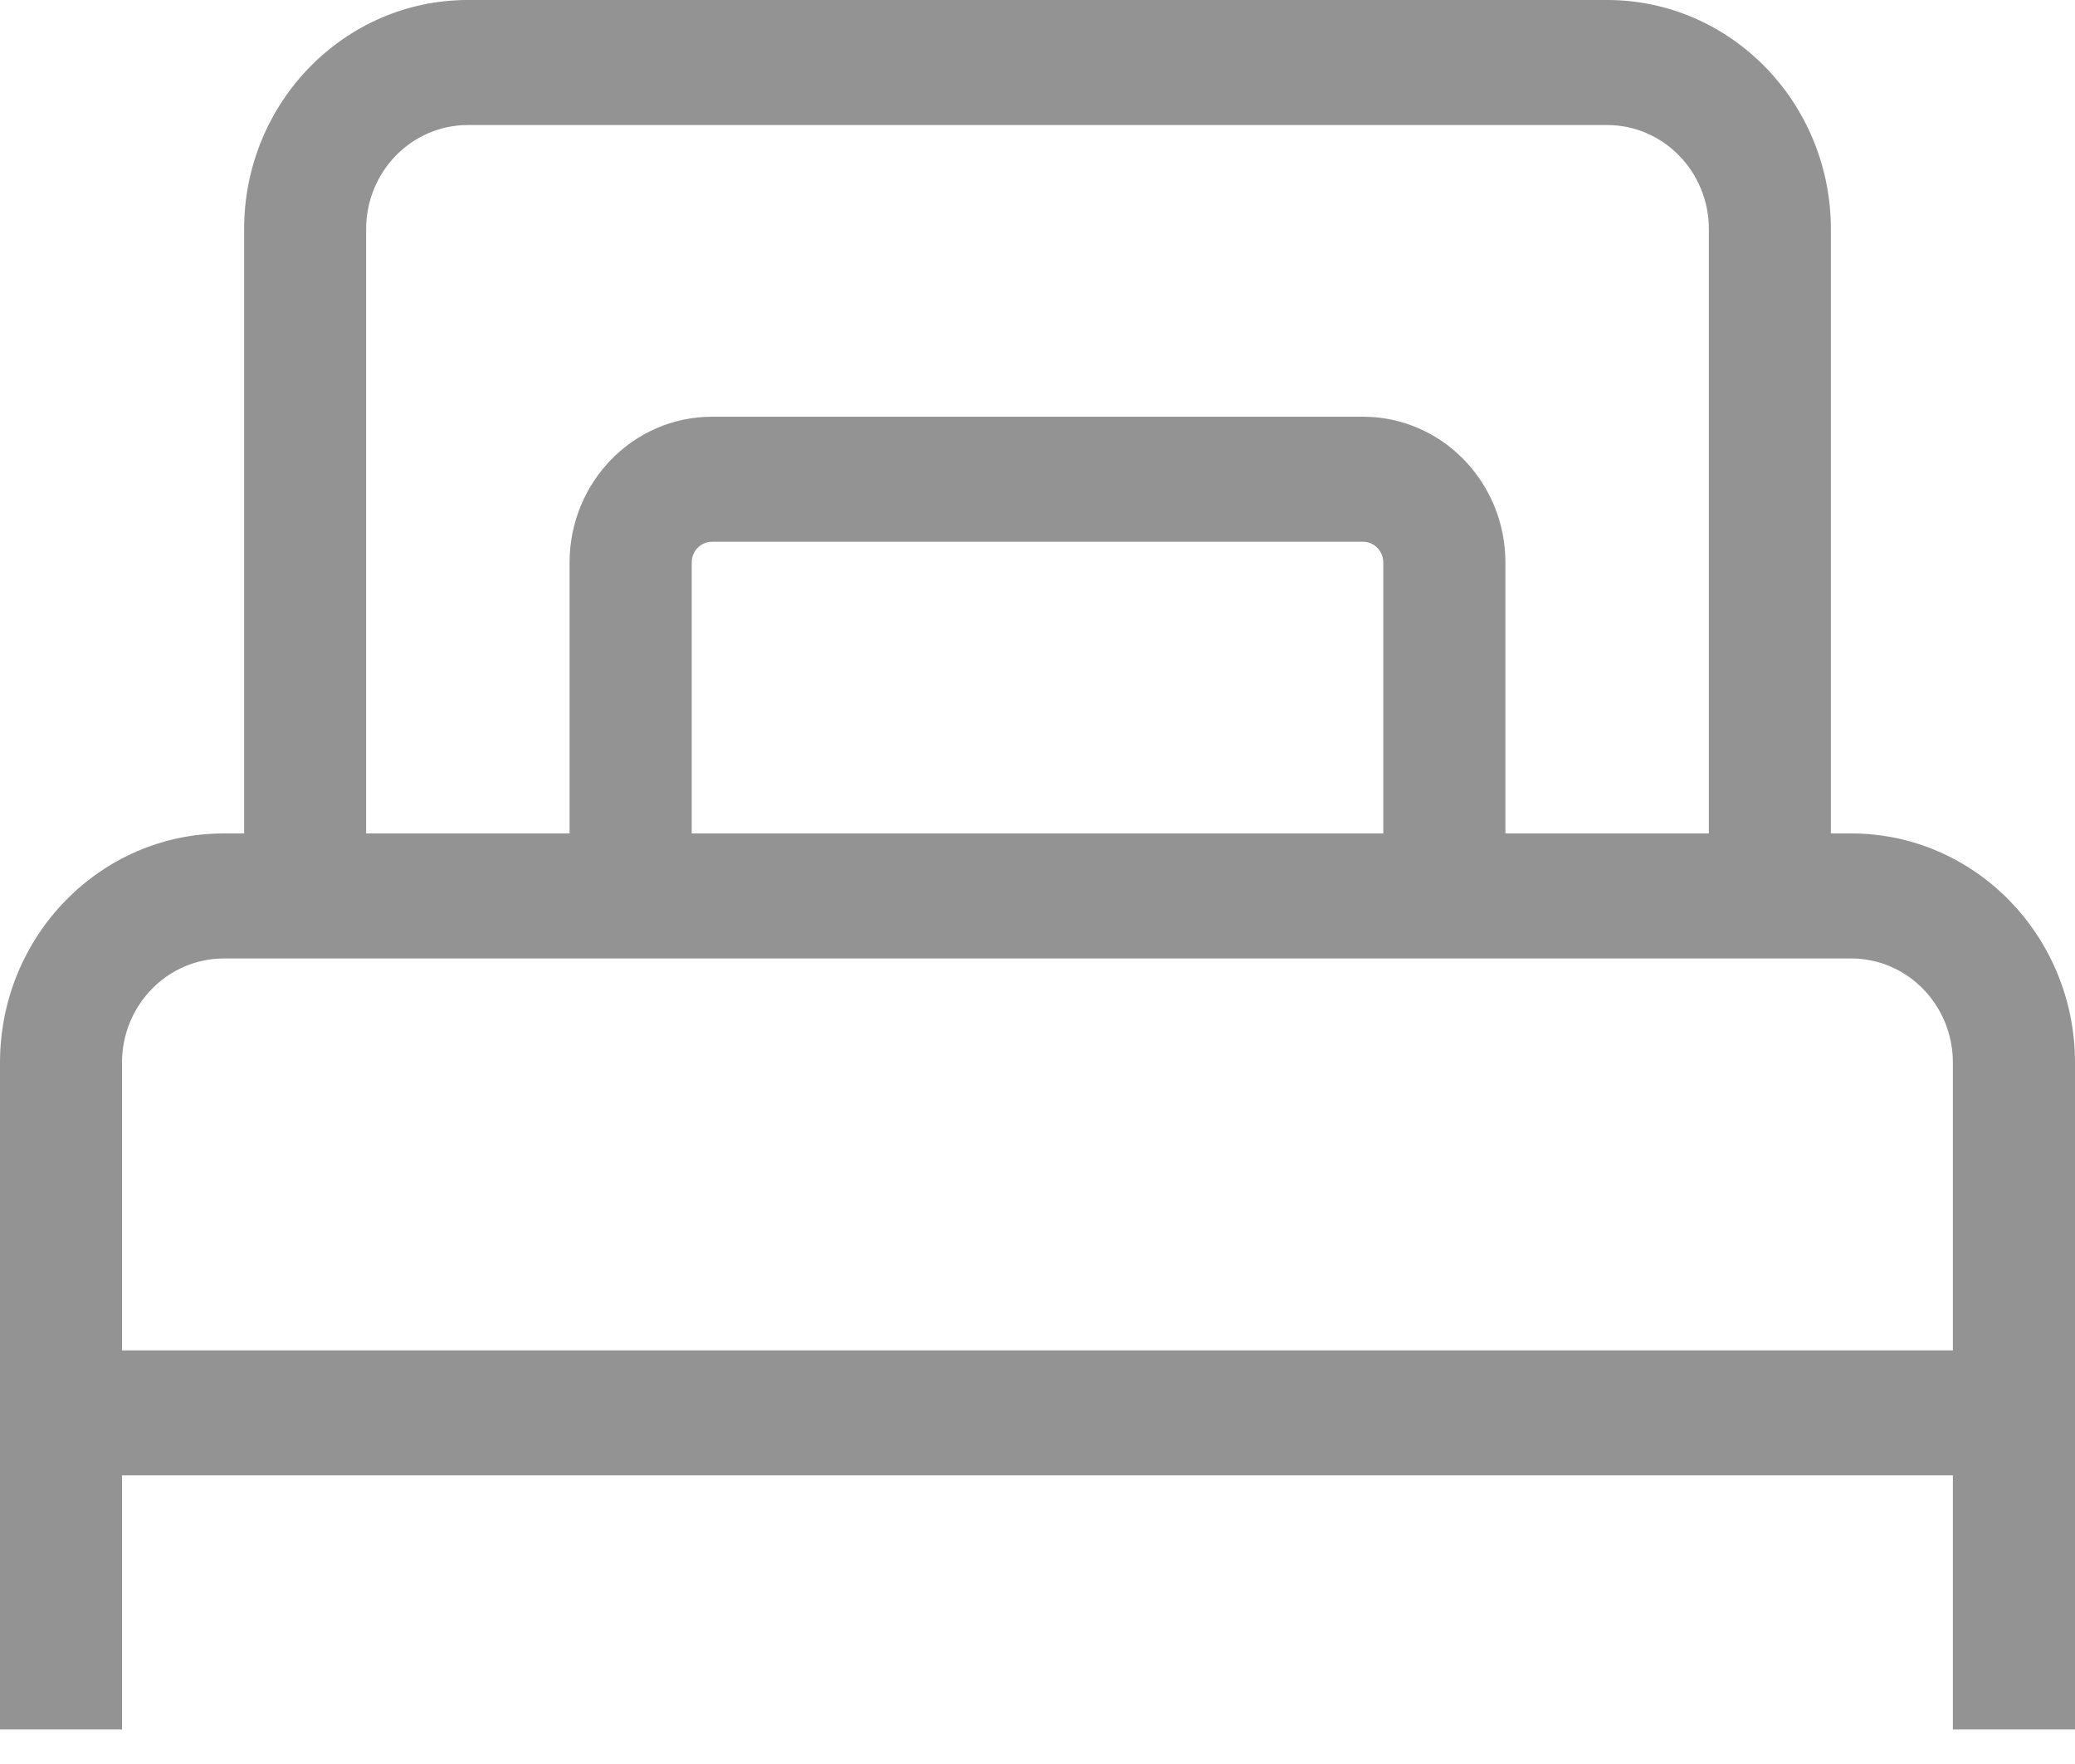 <?xml version="1.0" encoding="UTF-8"?> <svg xmlns="http://www.w3.org/2000/svg" width="20" height="17" viewBox="0 0 20 17" fill="none"> <path fill-rule="evenodd" clip-rule="evenodd" d="M2.353 2.209C2.353 0.989 3.319 0 4.51 0H15.49C16.681 0 17.647 0.989 17.647 2.209V8.032H17.843C19.034 8.032 20 9.021 20 10.241V16.667H18.823V14.218H1.176V16.667H0V10.241C0 9.021 0.966 8.032 2.157 8.032H2.353V2.209ZM16.471 2.209V8.032H14.51V5.422C14.51 4.645 13.895 4.016 13.137 4.016H6.863C6.105 4.016 5.49 4.645 5.49 5.422V8.032H3.529V2.209C3.529 1.654 3.968 1.205 4.51 1.205H15.49C16.032 1.205 16.471 1.654 16.471 2.209ZM6.667 8.032H13.333V5.422C13.333 5.311 13.246 5.221 13.137 5.221H6.863C6.754 5.221 6.667 5.311 6.667 5.422V8.032ZM1.176 13.014H18.823V10.241C18.823 9.687 18.385 9.237 17.843 9.237H2.157C1.615 9.237 1.176 9.687 1.176 10.241V13.014Z" fill="#939393"></path> </svg> 